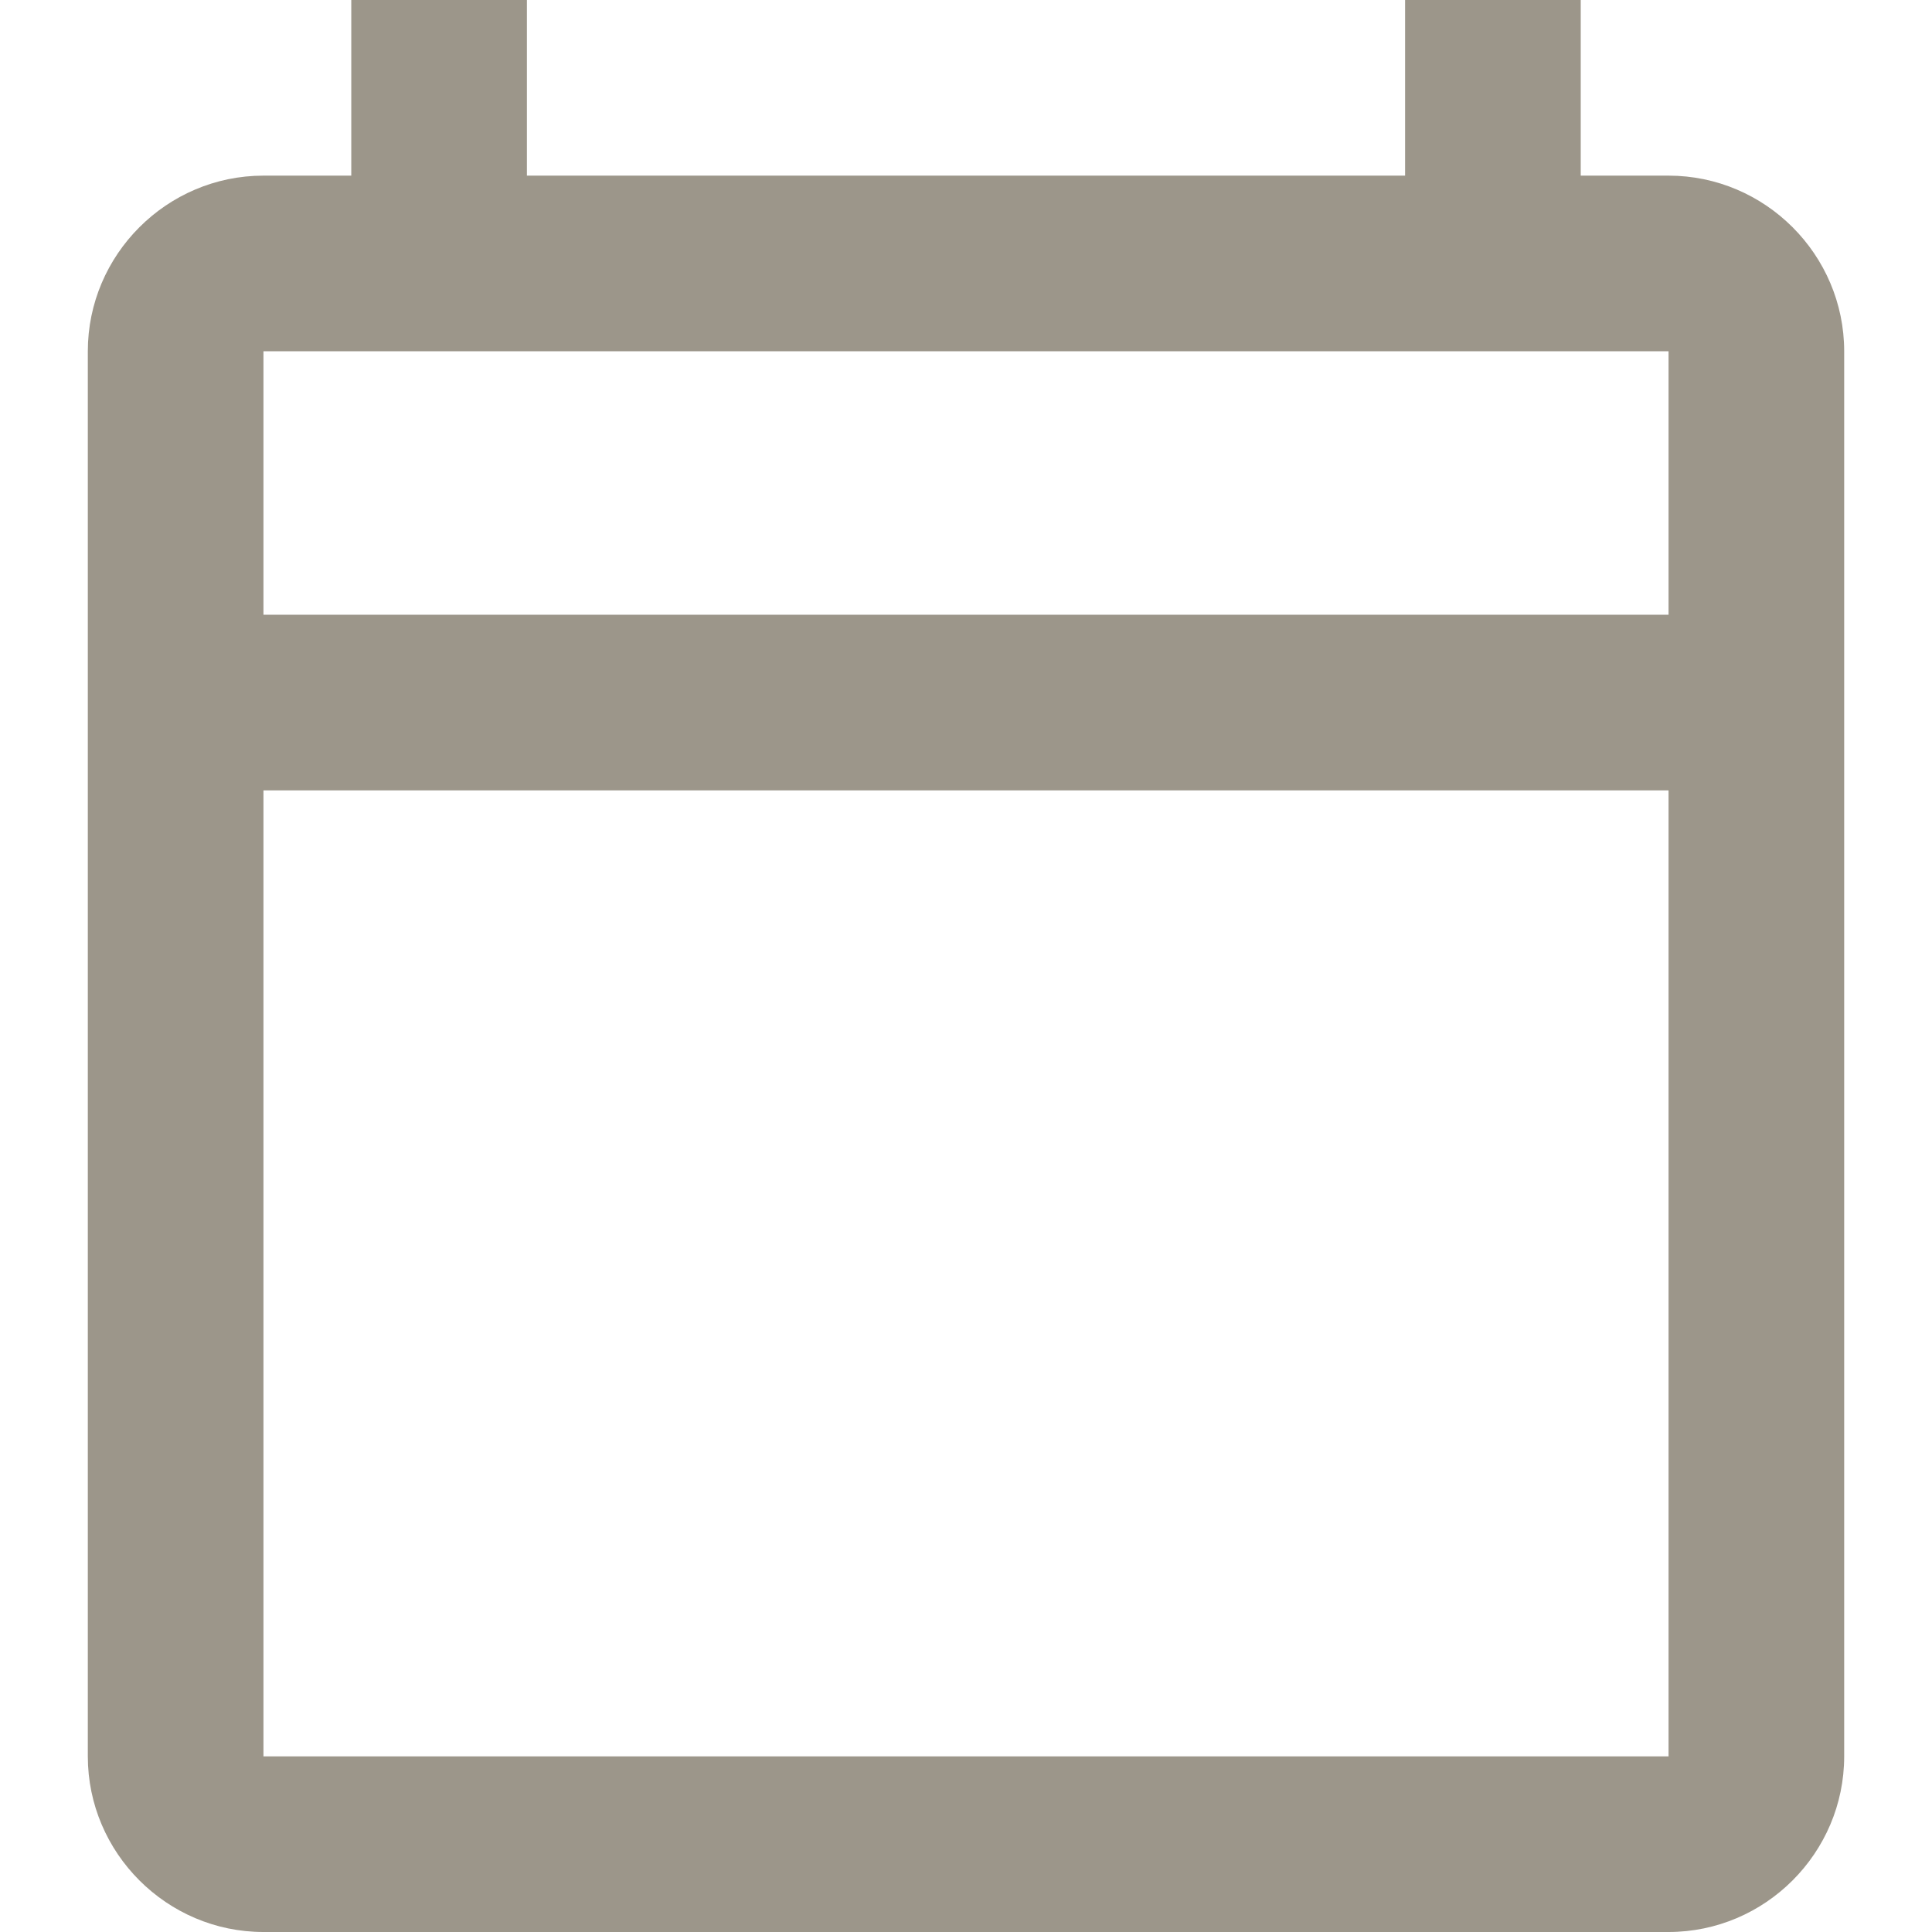 <svg width="12" height="12" viewBox="0 0 80 88" fill="none" xmlns="http://www.w3.org/2000/svg">
<path d="M72 8H68V0H60V8H20V0H12V8H8C3.6 8 0 11.6 0 16V80C0 84.4 3.6 88 8 88H72C76.4 88 80 84.4 80 80V16C80 11.6 76.4 8 72 8ZM72 80H8V36H72V80ZM72 28H8V16H72V28Z" fill="#9c968a"/>
</svg>
